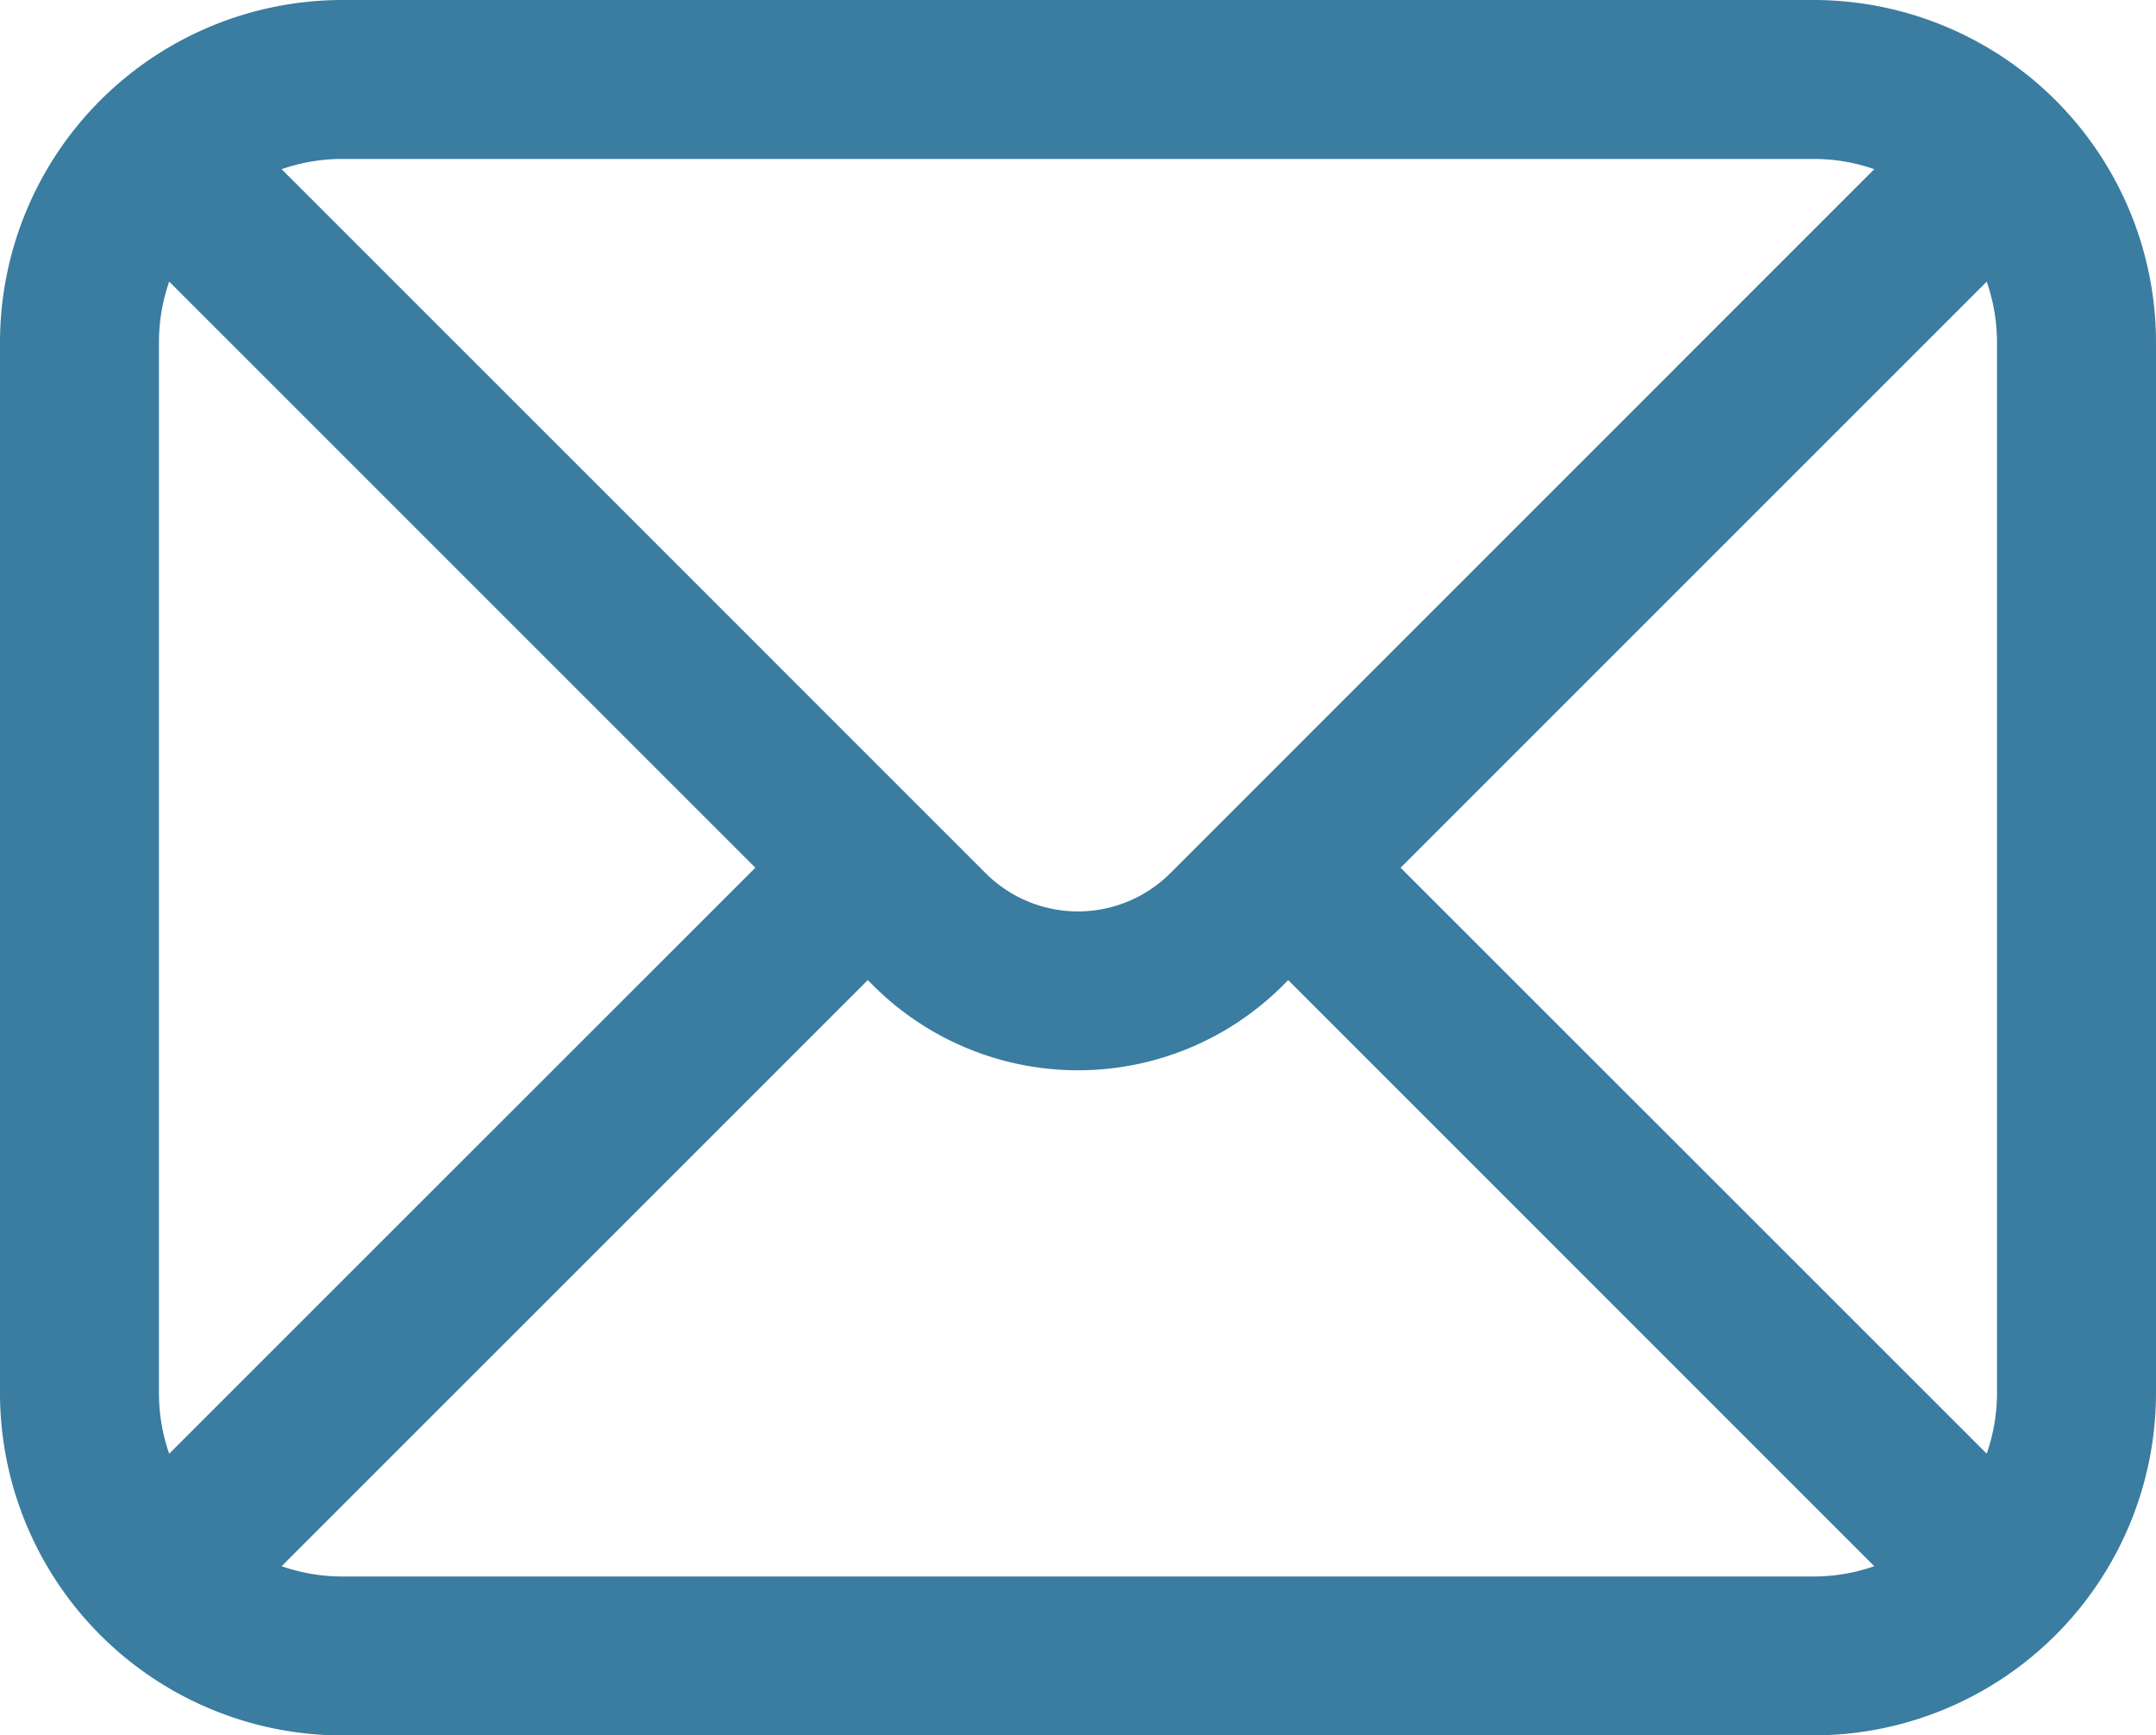 <svg id="グループ_2469" data-name="グループ 2469" xmlns="http://www.w3.org/2000/svg" xmlns:xlink="http://www.w3.org/1999/xlink" width="40" height="32.199" viewBox="0 0 40 32.199">
  <defs>
    <clipPath id="clip-path">
      <rect id="長方形_1593" data-name="長方形 1593" width="40" height="32.199" fill="#3b7ca1"/>
    </clipPath>
  </defs>
  <g id="グループ_2468" data-name="グループ 2468" clip-path="url(#clip-path)">
    <path id="パス_4833" data-name="パス 4833" d="M6.349,32.2A6.357,6.357,0,0,1,0,25.849V6.349A6.356,6.356,0,0,1,6.349,0h27.3A6.357,6.357,0,0,1,40,6.349v19.5a6.358,6.358,0,0,1-6.351,6.35Zm-1.124-3.14a3.429,3.429,0,0,0,1.124.191h27.3a3.42,3.42,0,0,0,1.124-.191L23.9,18.185l-.1.1a5.375,5.375,0,0,1-7.6,0l-.1-.1ZM3.139,5.225a3.428,3.428,0,0,0-.19,1.124v19.5a3.419,3.419,0,0,0,.19,1.124L14.014,16.1Zm33.72,21.747a3.414,3.414,0,0,0,.191-1.123V6.349a3.423,3.423,0,0,0-.191-1.123L25.985,16.1ZM18.285,16.2a2.423,2.423,0,0,0,3.429,0L34.773,3.139a3.419,3.419,0,0,0-1.124-.19H6.349a3.428,3.428,0,0,0-1.124.19Z" transform="translate(0 0)" fill="#3b7ca1" fill-rule="evenodd"/>
    <path id="パス_4834" data-name="パス 4834" d="M33.65,2.45H6.35a3.884,3.884,0,0,0-1.981.54L17.932,16.553a2.925,2.925,0,0,0,4.136,0L35.631,2.99a3.881,3.881,0,0,0-1.981-.54M2.45,6.35a3.884,3.884,0,0,1,.54-1.981L14.721,16.1,2.99,27.831a3.884,3.884,0,0,1-.54-1.981ZM4.369,29.21a3.884,3.884,0,0,0,1.981.54h27.3a3.881,3.881,0,0,0,1.981-.54L23.9,17.479l-.453.453a4.876,4.876,0,0,1-6.894,0l-.453-.453ZM25.279,16.1,37.01,27.831a3.884,3.884,0,0,0,.54-1.981V6.35a3.884,3.884,0,0,0-.54-1.981ZM6.35.5A5.85,5.85,0,0,0,.5,6.35v19.5A5.85,5.85,0,0,0,6.35,31.7h27.3a5.85,5.85,0,0,0,5.85-5.85V6.35A5.85,5.85,0,0,0,33.65.5Z" transform="translate(0 0)" fill="#3b7ca1" fill-rule="evenodd"/>
  </g>
</svg>
